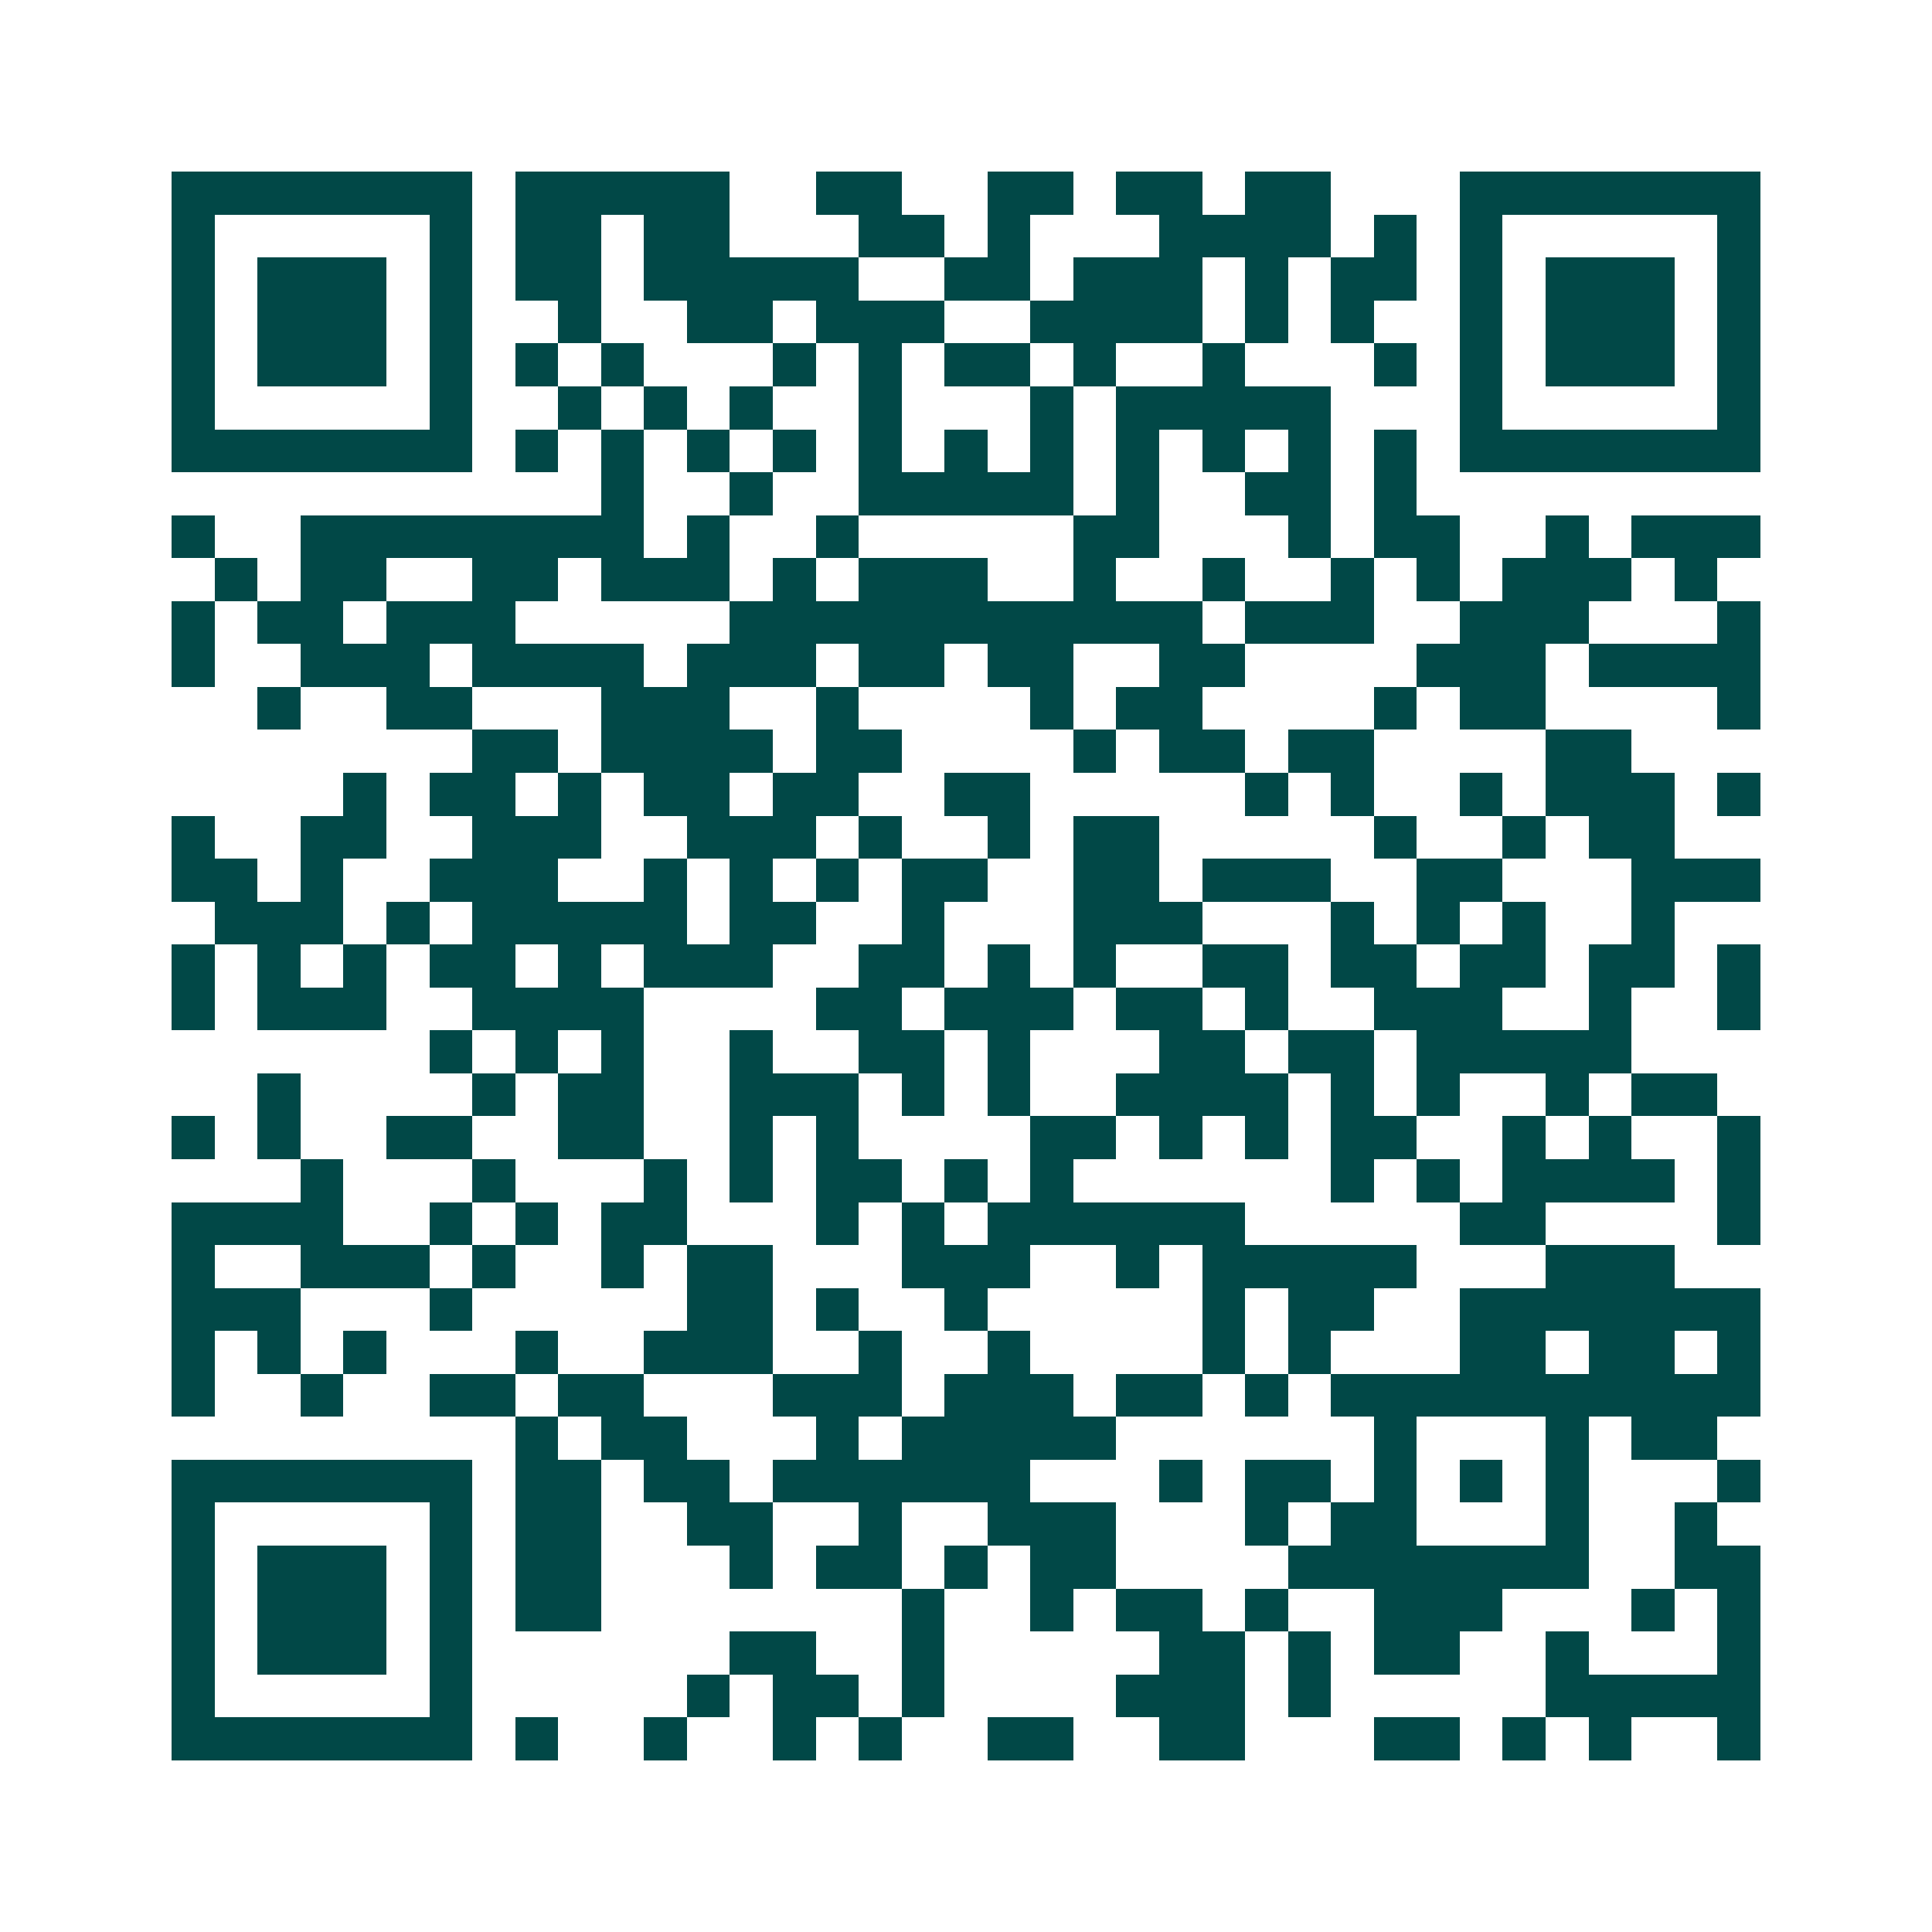 <svg xmlns="http://www.w3.org/2000/svg" width="200" height="200" viewBox="0 0 45 45" shape-rendering="crispEdges"><path fill="#ffffff" d="M0 0h45v45H0z"/><path stroke="#014847" d="M4 4.5h7m1 0h5m2 0h2m2 0h2m1 0h2m1 0h2m3 0h7M4 5.5h1m5 0h1m1 0h2m1 0h2m3 0h2m1 0h1m3 0h4m1 0h1m1 0h1m5 0h1M4 6.5h1m1 0h3m1 0h1m1 0h2m1 0h5m2 0h2m1 0h3m1 0h1m1 0h2m1 0h1m1 0h3m1 0h1M4 7.5h1m1 0h3m1 0h1m2 0h1m2 0h2m1 0h3m2 0h4m1 0h1m1 0h1m2 0h1m1 0h3m1 0h1M4 8.5h1m1 0h3m1 0h1m1 0h1m1 0h1m3 0h1m1 0h1m1 0h2m1 0h1m2 0h1m3 0h1m1 0h1m1 0h3m1 0h1M4 9.5h1m5 0h1m2 0h1m1 0h1m1 0h1m2 0h1m3 0h1m1 0h5m3 0h1m5 0h1M4 10.5h7m1 0h1m1 0h1m1 0h1m1 0h1m1 0h1m1 0h1m1 0h1m1 0h1m1 0h1m1 0h1m1 0h1m1 0h7M14 11.5h1m2 0h1m2 0h5m1 0h1m2 0h2m1 0h1M4 12.5h1m2 0h8m1 0h1m2 0h1m5 0h2m3 0h1m1 0h2m2 0h1m1 0h3M5 13.5h1m1 0h2m2 0h2m1 0h3m1 0h1m1 0h3m2 0h1m2 0h1m2 0h1m1 0h1m1 0h3m1 0h1M4 14.5h1m1 0h2m1 0h3m5 0h11m1 0h3m2 0h3m3 0h1M4 15.5h1m2 0h3m1 0h4m1 0h3m1 0h2m1 0h2m2 0h2m4 0h3m1 0h4M6 16.5h1m2 0h2m3 0h3m2 0h1m4 0h1m1 0h2m4 0h1m1 0h2m4 0h1M11 17.5h2m1 0h4m1 0h2m4 0h1m1 0h2m1 0h2m4 0h2M8 18.5h1m1 0h2m1 0h1m1 0h2m1 0h2m2 0h2m5 0h1m1 0h1m2 0h1m1 0h3m1 0h1M4 19.5h1m2 0h2m2 0h3m2 0h3m1 0h1m2 0h1m1 0h2m5 0h1m2 0h1m1 0h2M4 20.5h2m1 0h1m2 0h3m2 0h1m1 0h1m1 0h1m1 0h2m2 0h2m1 0h3m2 0h2m3 0h3M5 21.5h3m1 0h1m1 0h5m1 0h2m2 0h1m3 0h3m3 0h1m1 0h1m1 0h1m2 0h1M4 22.5h1m1 0h1m1 0h1m1 0h2m1 0h1m1 0h3m2 0h2m1 0h1m1 0h1m2 0h2m1 0h2m1 0h2m1 0h2m1 0h1M4 23.5h1m1 0h3m2 0h4m4 0h2m1 0h3m1 0h2m1 0h1m2 0h3m2 0h1m2 0h1M10 24.5h1m1 0h1m1 0h1m2 0h1m2 0h2m1 0h1m3 0h2m1 0h2m1 0h5M6 25.5h1m4 0h1m1 0h2m2 0h3m1 0h1m1 0h1m2 0h4m1 0h1m1 0h1m2 0h1m1 0h2M4 26.5h1m1 0h1m2 0h2m2 0h2m2 0h1m1 0h1m4 0h2m1 0h1m1 0h1m1 0h2m2 0h1m1 0h1m2 0h1M7 27.5h1m3 0h1m3 0h1m1 0h1m1 0h2m1 0h1m1 0h1m6 0h1m1 0h1m1 0h4m1 0h1M4 28.5h4m2 0h1m1 0h1m1 0h2m3 0h1m1 0h1m1 0h6m5 0h2m4 0h1M4 29.5h1m2 0h3m1 0h1m2 0h1m1 0h2m3 0h3m2 0h1m1 0h5m3 0h3M4 30.5h3m3 0h1m5 0h2m1 0h1m2 0h1m5 0h1m1 0h2m2 0h7M4 31.5h1m1 0h1m1 0h1m3 0h1m2 0h3m2 0h1m2 0h1m4 0h1m1 0h1m3 0h2m1 0h2m1 0h1M4 32.5h1m2 0h1m2 0h2m1 0h2m3 0h3m1 0h3m1 0h2m1 0h1m1 0h10M12 33.5h1m1 0h2m3 0h1m1 0h5m6 0h1m3 0h1m1 0h2M4 34.5h7m1 0h2m1 0h2m1 0h6m3 0h1m1 0h2m1 0h1m1 0h1m1 0h1m3 0h1M4 35.5h1m5 0h1m1 0h2m2 0h2m2 0h1m2 0h3m3 0h1m1 0h2m3 0h1m2 0h1M4 36.5h1m1 0h3m1 0h1m1 0h2m3 0h1m1 0h2m1 0h1m1 0h2m4 0h7m2 0h2M4 37.5h1m1 0h3m1 0h1m1 0h2m7 0h1m2 0h1m1 0h2m1 0h1m2 0h3m3 0h1m1 0h1M4 38.5h1m1 0h3m1 0h1m6 0h2m2 0h1m5 0h2m1 0h1m1 0h2m2 0h1m3 0h1M4 39.5h1m5 0h1m5 0h1m1 0h2m1 0h1m4 0h3m1 0h1m5 0h5M4 40.5h7m1 0h1m2 0h1m2 0h1m1 0h1m2 0h2m2 0h2m3 0h2m1 0h1m1 0h1m2 0h1"/></svg>
